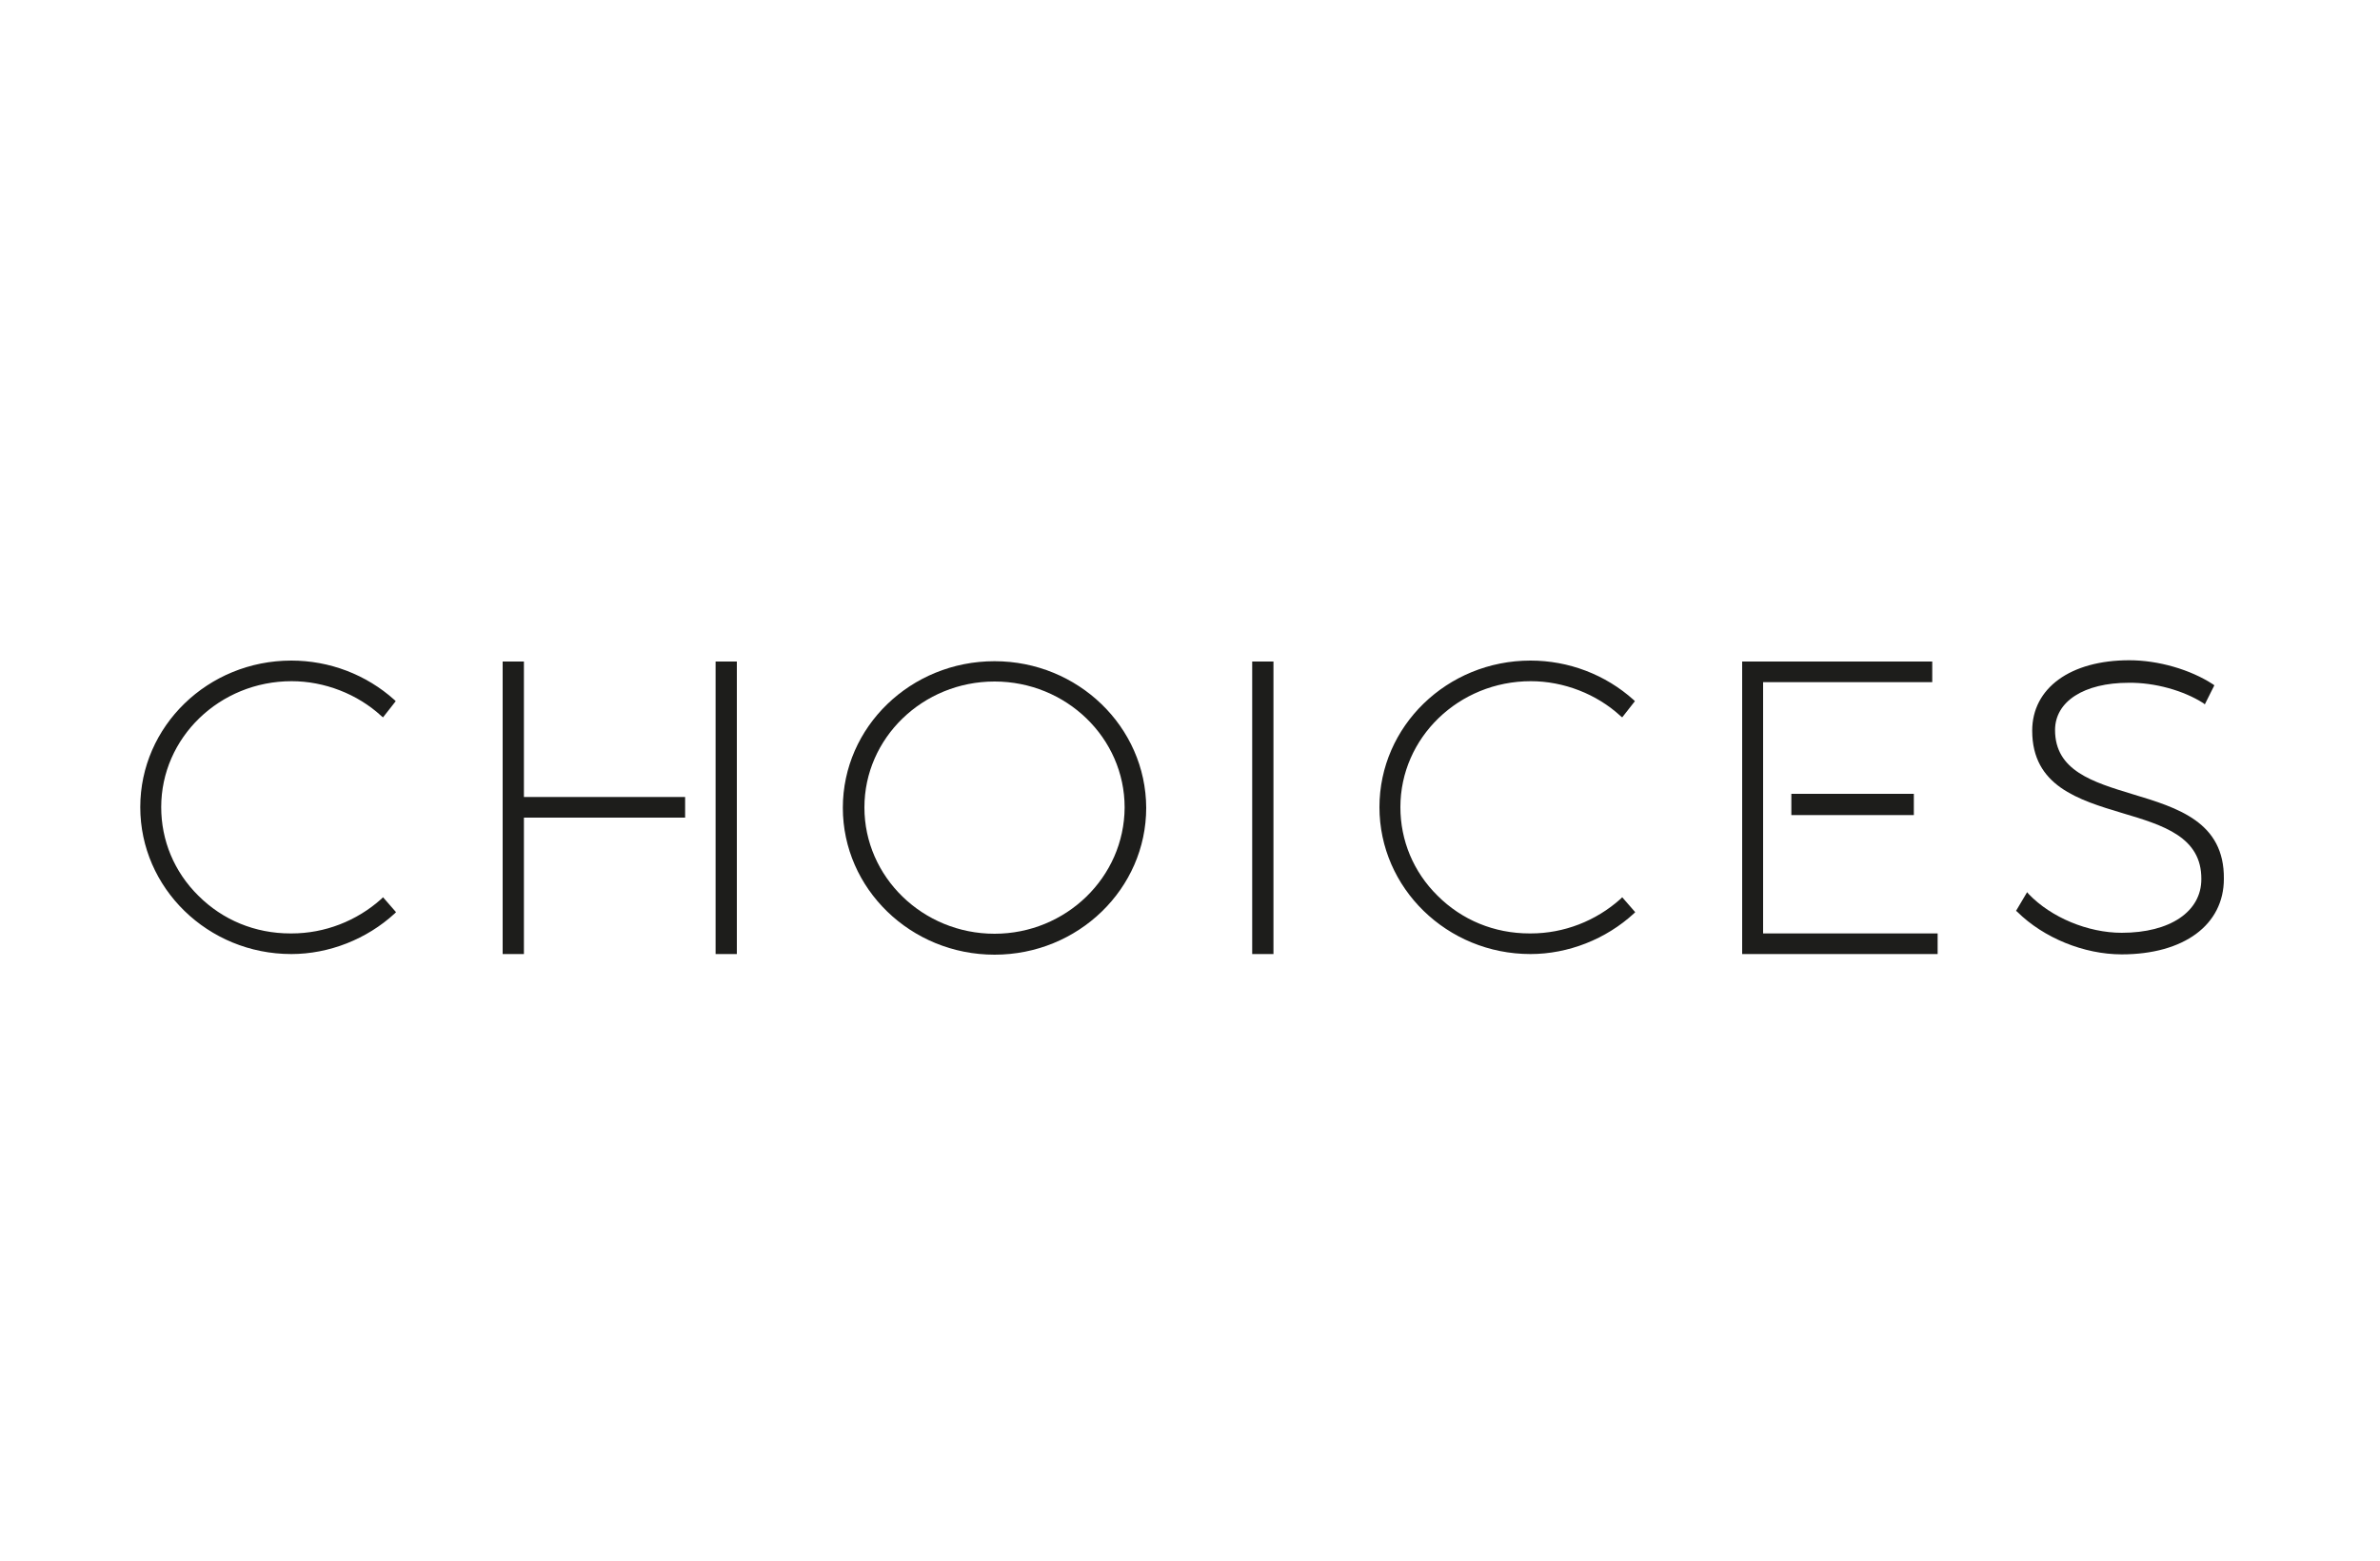 <svg enable-background="new 0 0 750 492" viewBox="0 0 750 492" xmlns="http://www.w3.org/2000/svg"><path d="m0 0h750v492h-750z" fill="#fff"/><g fill="#1d1d1b"><path d="m225.5 208.5h6.7v92.2h-6.7z"/><path d="m120.2 283.3c-7.8 7-17.9 10.9-28.3 10.9-.1 0-.2 0-.4 0-11.1 0-21.3-4.2-29-11.9-7.6-7.5-11.7-17.4-11.7-27.9 0-21.9 18.4-39.7 41.1-39.7 10.3 0 20.7 4 28.3 11l.5.4 4-5.1-.4-.4c-8.9-8-20.5-12.4-32.5-12.4-26.3 0-47.6 20.7-47.6 46.2s21.3 46.3 47.6 46.3c11.9 0 23.8-4.7 32.6-12.8l.4-.4-4.1-4.7z"/><path d="m313.4 208.4c-26.4 0-47.8 20.7-47.8 46.2s21.4 46.3 47.8 46.3 47.8-20.8 47.8-46.3c-.1-25.5-21.5-46.2-47.8-46.2zm0 85.9c-22.6 0-41-17.9-41-39.8s18.4-39.7 41-39.7 41 17.8 41 39.7c-.1 22-18.5 39.8-41 39.8z"/><path d="m165.1 208.5h-6.7v92.2h6.7v-43h50.8v-6.5h-50.8z"/><path d="m564.5 250.2h38.6v6.7h-38.6z"/><path d="m672 250.3c-12.5-3.8-24.4-7.4-24.4-20.2 0-9 9.1-14.9 23.2-14.9 8.2-.1 17.2 2.4 23.5 6.4l.5.4 3-6-.4-.3c-7.2-4.7-17.3-7.6-26.4-7.6-18.6 0-30.6 8.8-30.6 22.2 0 17.4 14.5 21.8 28.5 26 12.8 3.8 24.9 7.5 24.8 20.8 0 10.2-9.8 16.9-25.1 16.9-10.6 0-22.2-4.8-29.3-12.2l-.5-.6-3.5 5.9.4.3c8.3 8.2 21 13.4 32.9 13.4 19.6 0 32.2-9.3 32.2-23.8.2-17.9-14.5-22.4-28.8-26.7z"/><path d="m510.7 283.3c-7.8 7-17.9 10.9-28.3 10.9-.1 0-.2 0-.4 0-11.1 0-21.3-4.2-29-11.9-7.6-7.5-11.7-17.4-11.7-27.9 0-21.9 18.4-39.7 41.1-39.7 10.3 0 20.7 4 28.3 11l.5.4 4-5.1-.4-.4c-8.9-8-20.5-12.4-32.5-12.4-26.3 0-47.6 20.7-47.6 46.2s21.3 46.3 47.6 46.3c11.9 0 23.8-4.7 32.6-12.8l.4-.4-4.1-4.7z"/><path d="m555.6 215h53.3v-6.5h-59.9v92.2h61.6v-6.5h-55z"/><path d="m394.6 208.5h6.7v92.2h-6.7z"/></g></svg>